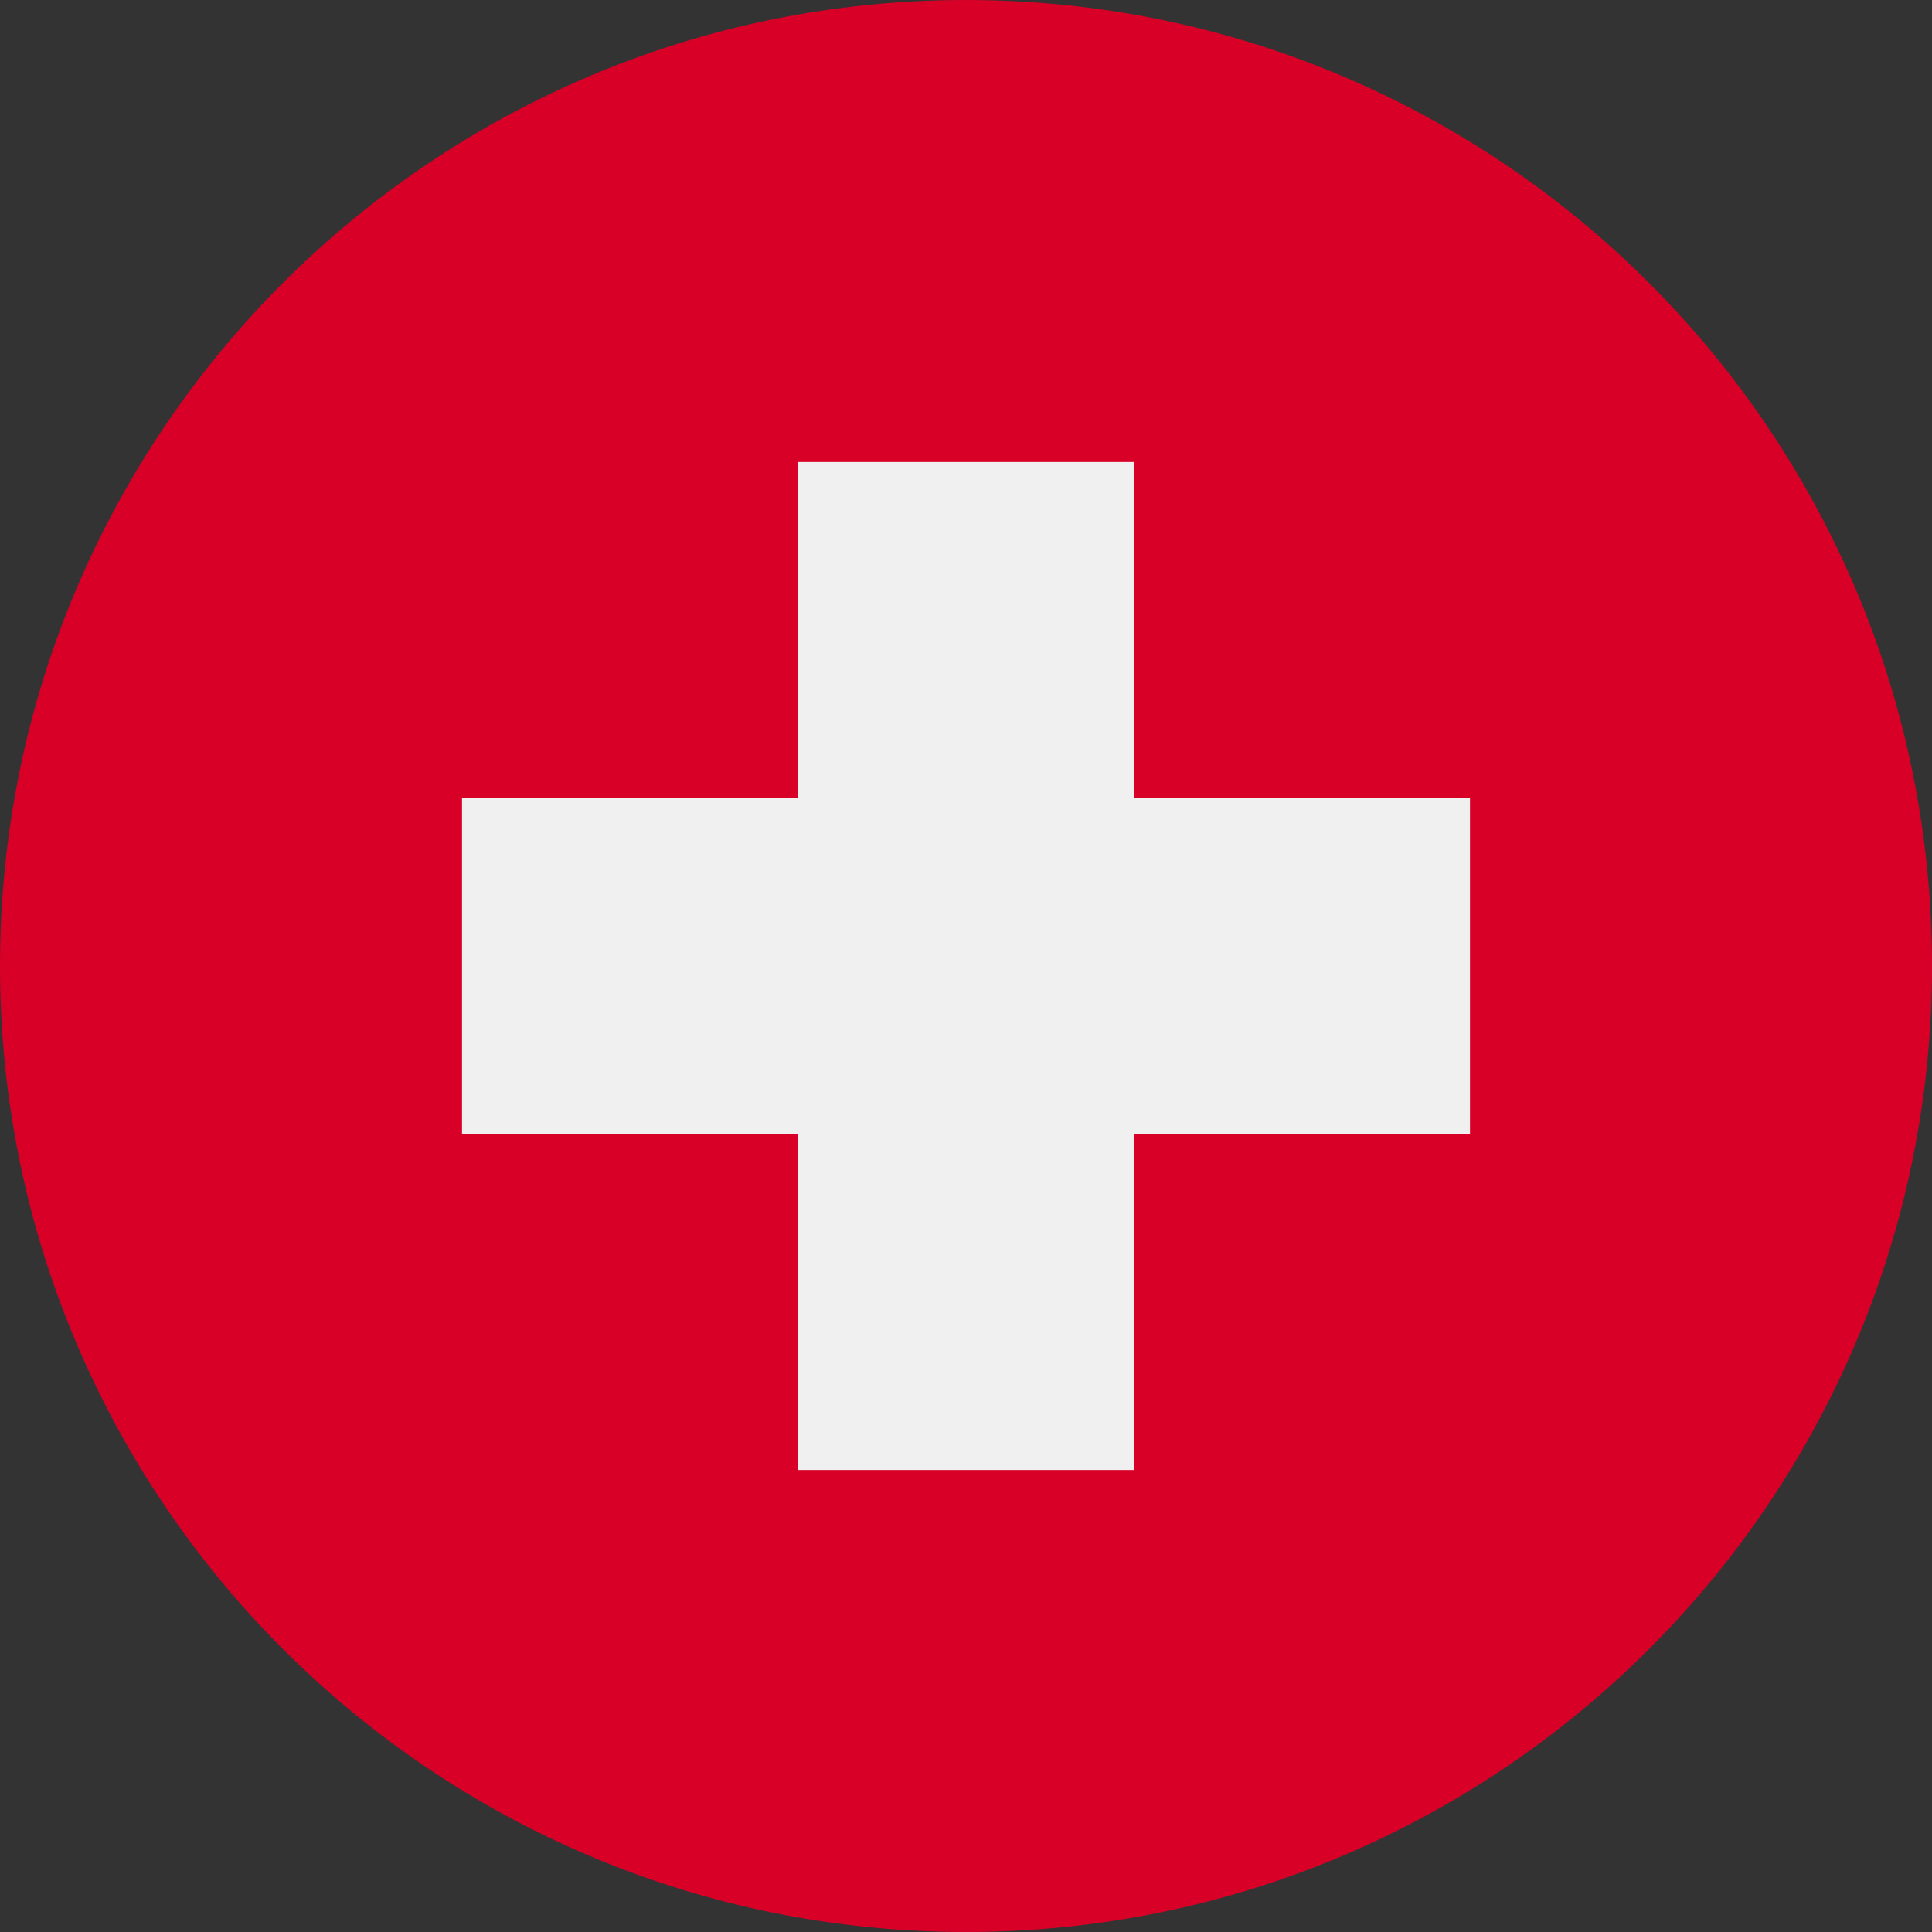 <svg width="30" height="30" viewBox="0 0 30 30" fill="none" xmlns="http://www.w3.org/2000/svg">
<rect x="0" y="0" width="30" height="30" fill="#333333" stroke="none"/>
<g clip-path="url(#clip0_1722_67742)">
<path d="M15 30C23.284 30 30 23.284 30 15C30 6.716 23.284 0 15 0C6.716 0 0 6.716 0 15C0 23.284 6.716 30 15 30Z" fill="#D80027"/>
<path d="M22.826 12.392H17.609V7.174H12.391V12.392H7.174V17.609H12.391V22.826H17.609V17.609H22.826V12.392Z" fill="#F0F0F0"/>
</g>
<defs>
<clipPath id="clip0_1722_67742">
<rect width="30" height="30" fill="white"/>
</clipPath>
</defs>
</svg>
